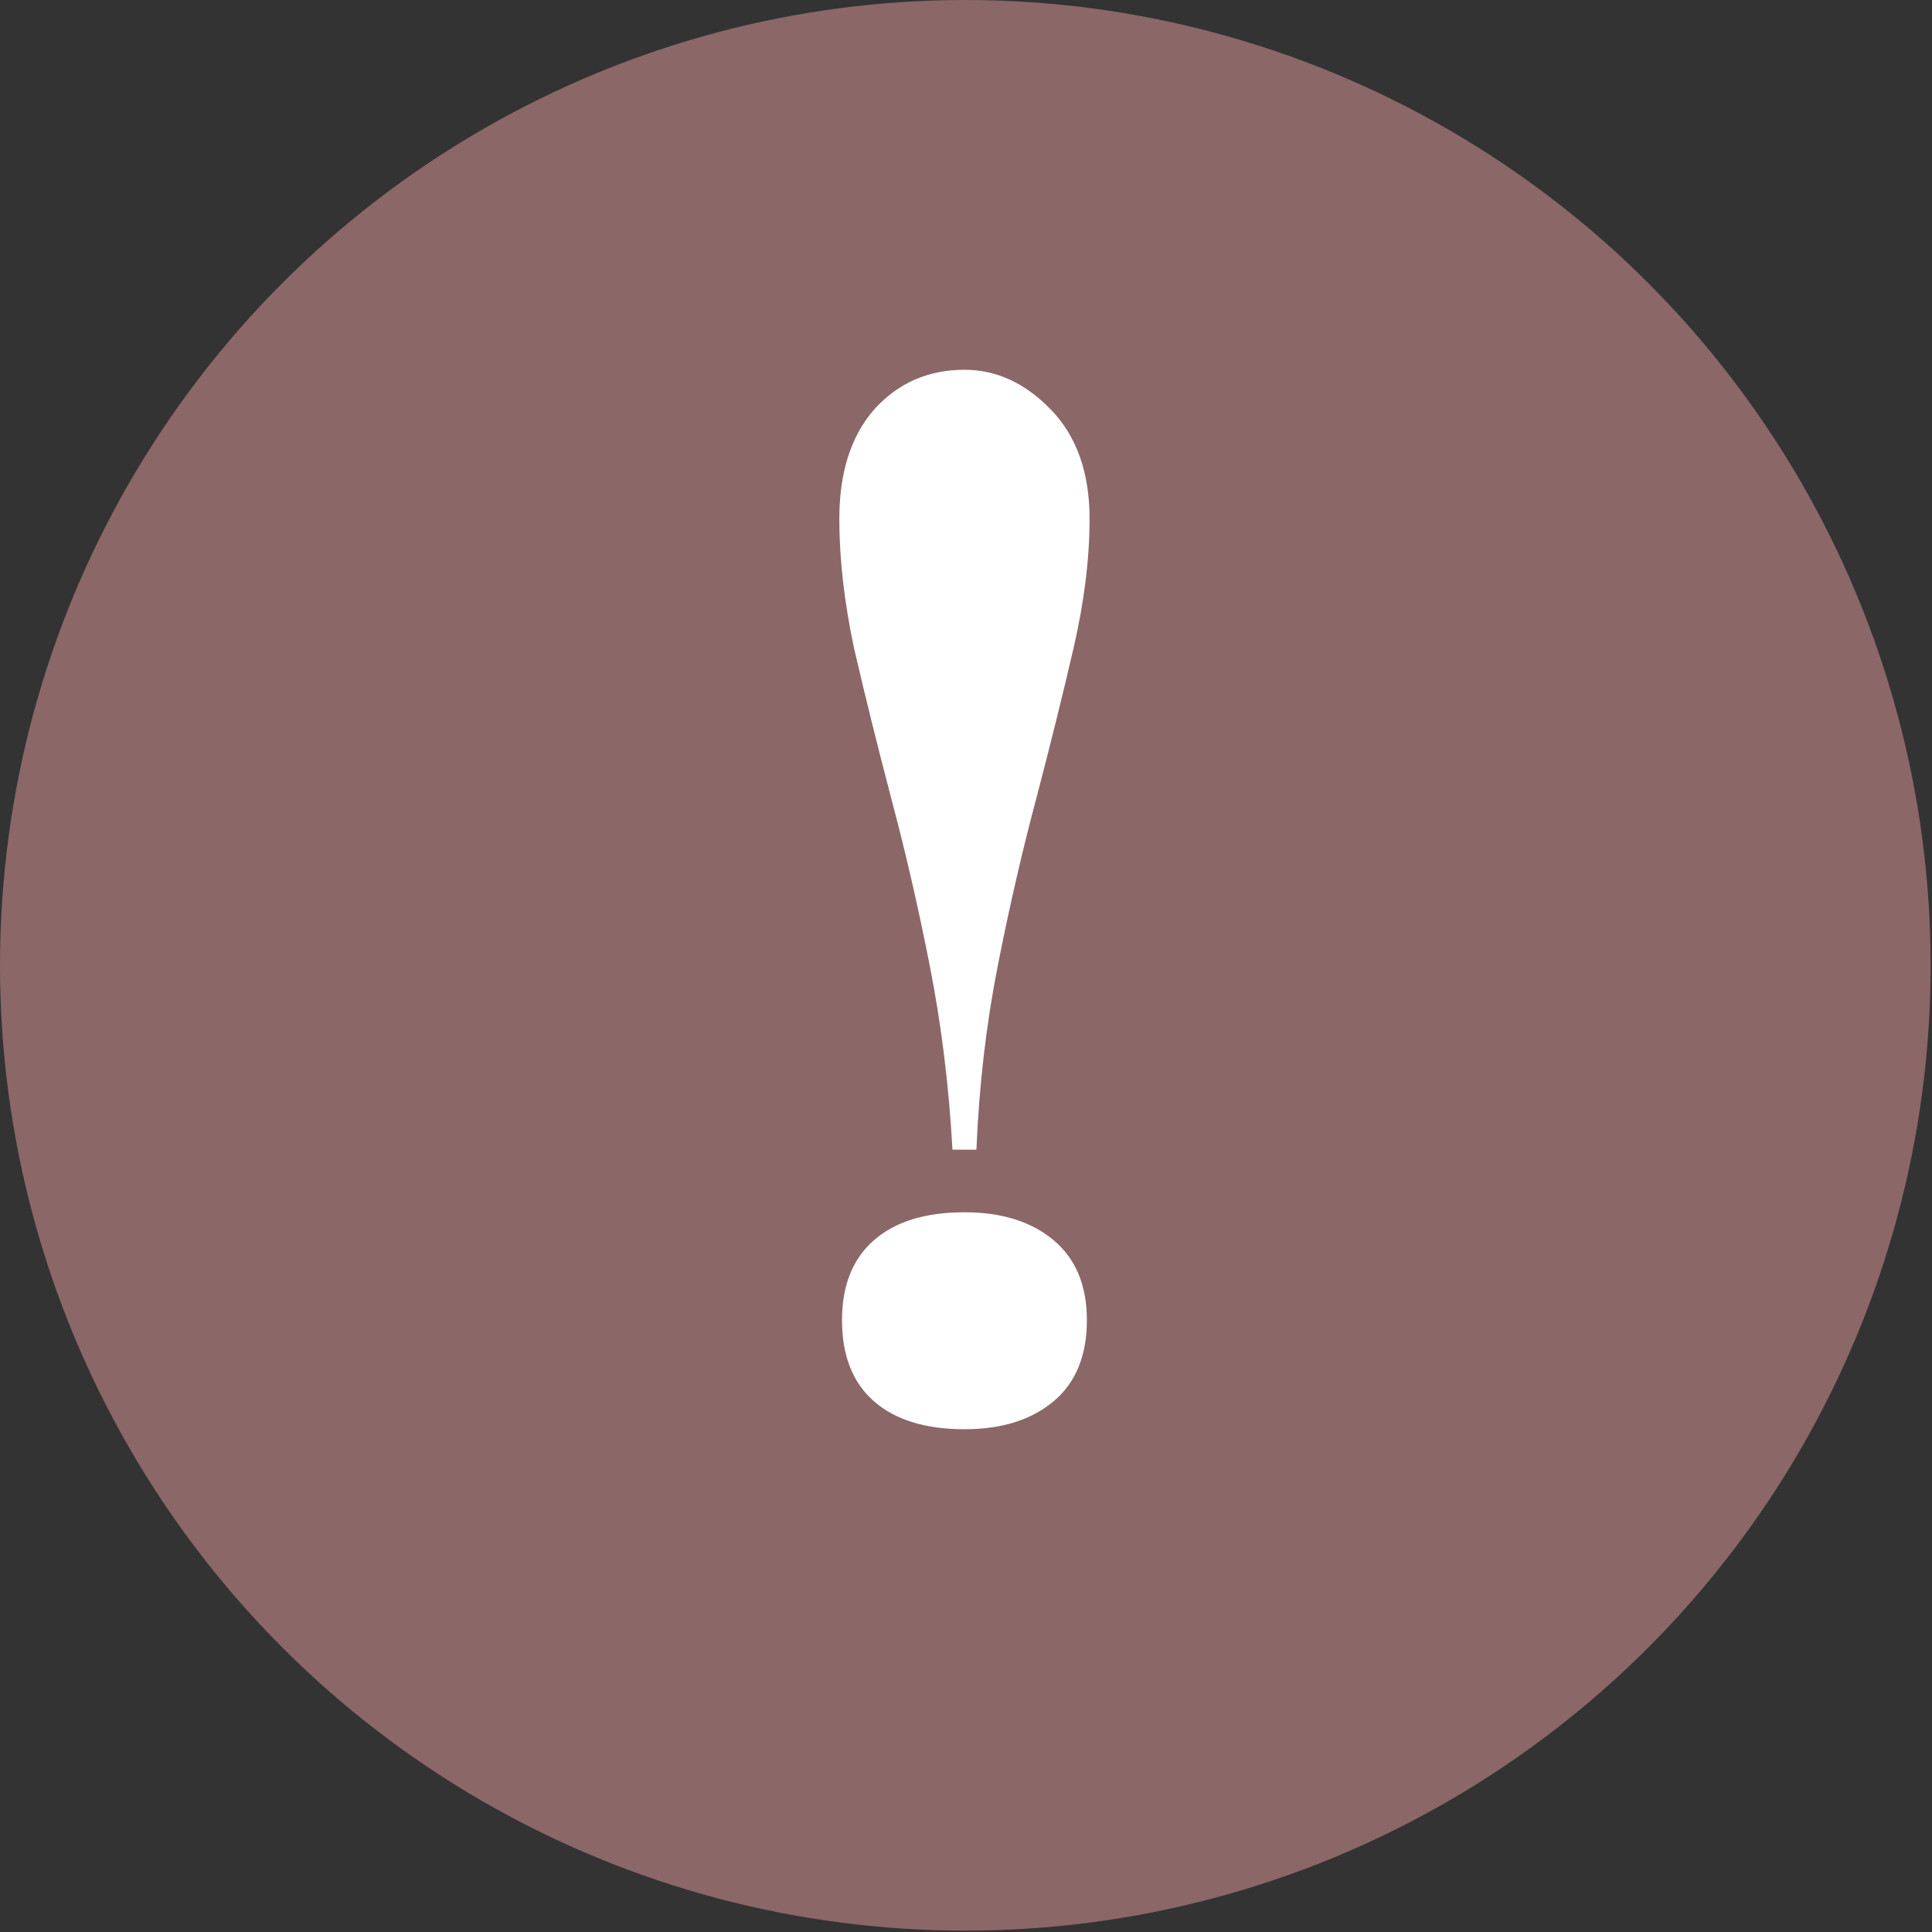 <?xml version="1.0" encoding="UTF-8"?> <svg xmlns="http://www.w3.org/2000/svg" width="51" height="51" viewBox="0 0 51 51" fill="none"><rect x="0" y="0" width="51" height="51" fill="#333333" stroke="none"/> <circle cx="25.482" cy="25.482" r="25.482" fill="#8B6768"></circle> <path d="M25.459 9.761C26.302 9.761 27.063 10.112 27.743 10.815C28.422 11.518 28.762 12.478 28.762 13.696C28.762 14.75 28.621 15.886 28.34 17.104C28.059 18.322 27.731 19.645 27.356 21.074C26.981 22.479 26.642 23.955 26.337 25.501C26.033 27.047 25.845 28.663 25.775 30.349H25.143C25.049 28.663 24.85 27.047 24.545 25.501C24.241 23.955 23.901 22.479 23.526 21.074C23.152 19.645 22.824 18.322 22.543 17.104C22.285 15.886 22.156 14.75 22.156 13.696C22.156 12.478 22.461 11.518 23.07 10.815C23.702 10.112 24.498 9.761 25.459 9.761ZM25.459 32.001C26.443 32.001 27.227 32.247 27.813 32.739C28.398 33.23 28.691 33.933 28.691 34.847C28.691 35.784 28.398 36.498 27.813 36.99C27.227 37.482 26.443 37.728 25.459 37.728C24.428 37.728 23.632 37.482 23.07 36.99C22.508 36.498 22.227 35.784 22.227 34.847C22.227 33.933 22.508 33.23 23.07 32.739C23.632 32.247 24.428 32.001 25.459 32.001Z" fill="white"></path> </svg> 